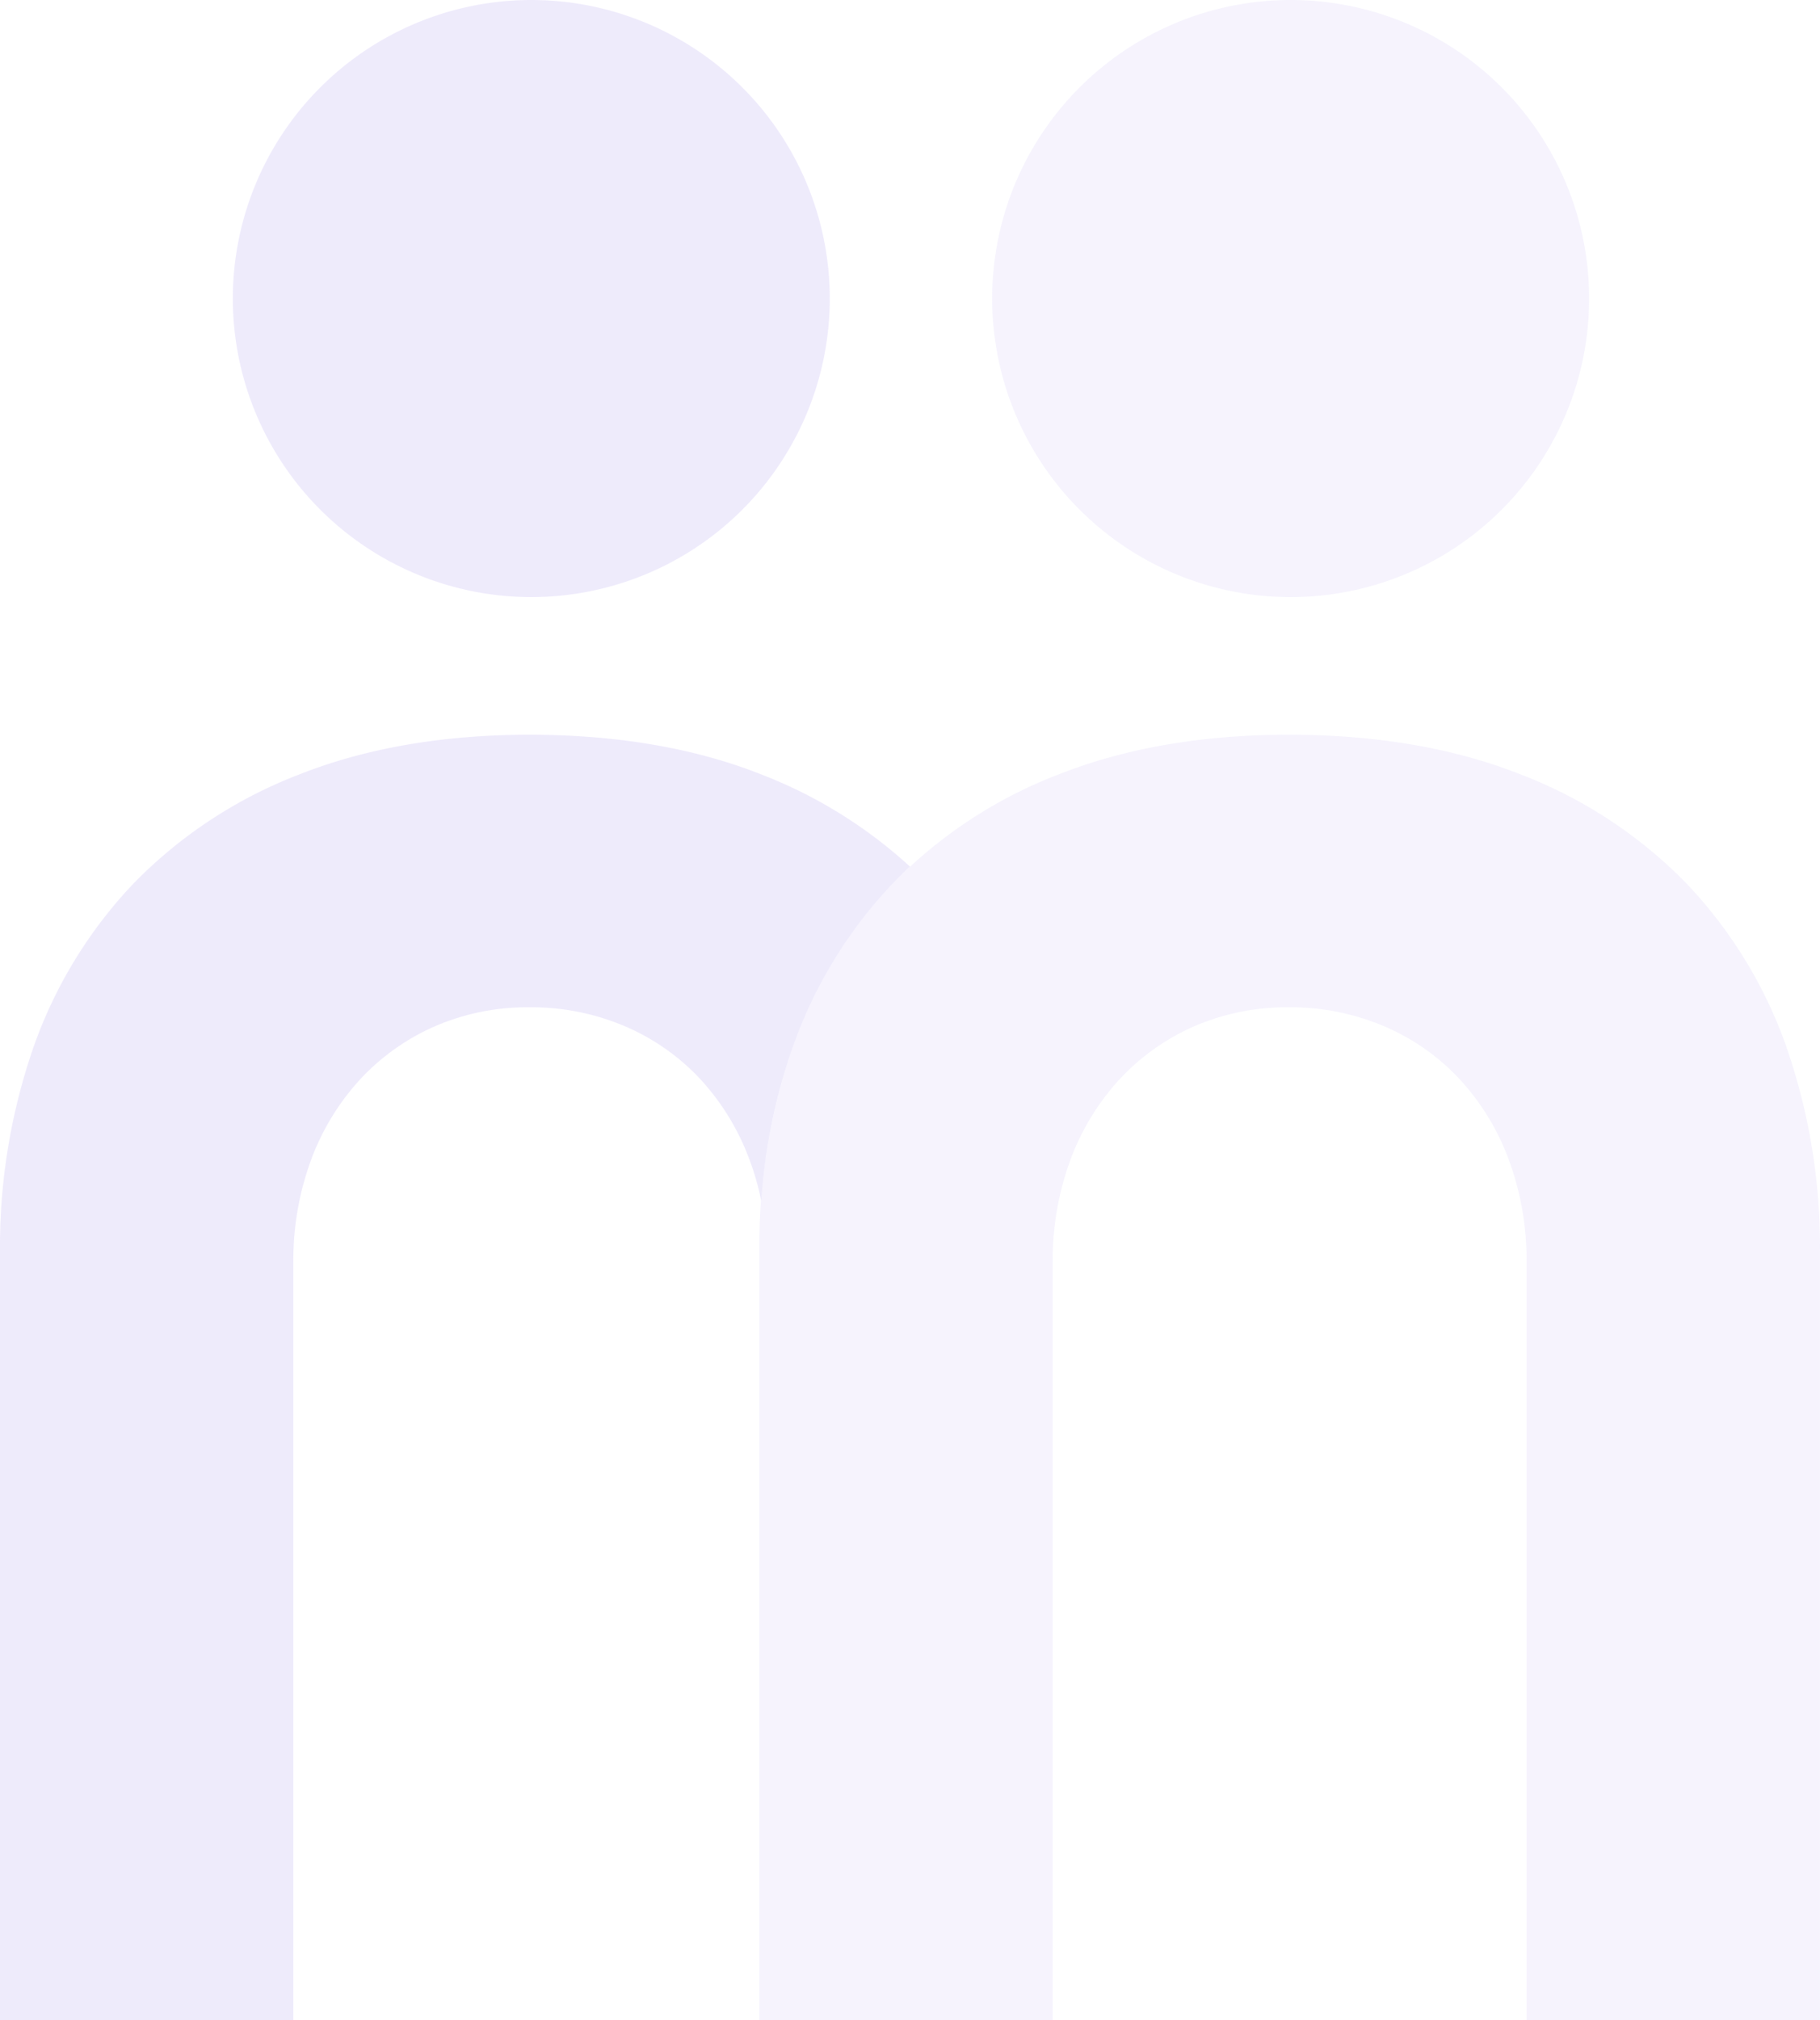 <svg xmlns="http://www.w3.org/2000/svg" xmlns:xlink="http://www.w3.org/1999/xlink" width="257.5" height="285.747" viewBox="0 0 257.5 285.747">
  <defs>
    <clipPath id="clip-path">
      <rect id="Rectangle_2598" data-name="Rectangle 2598" width="257.5" height="285.747" fill="#5d38de"/>
    </clipPath>
    <clipPath id="clip-path-3">
      <rect id="Rectangle_2593" data-name="Rectangle 2593" width="84.458" height="84.458" fill="#5d38de"/>
    </clipPath>
    <clipPath id="clip-path-4">
      <rect id="Rectangle_2594" data-name="Rectangle 2594" width="84.457" height="84.458" fill="#5d38de"/>
    </clipPath>
    <clipPath id="clip-path-5">
      <rect id="Rectangle_2595" data-name="Rectangle 2595" width="150.065" height="181.821" fill="#5d38de"/>
    </clipPath>
    <clipPath id="clip-path-6">
      <rect id="Rectangle_2596" data-name="Rectangle 2596" width="128.75" height="181.821" fill="#5d38de"/>
    </clipPath>
  </defs>
  <g id="Group_10648" data-name="Group 10648" opacity="0.2">
    <g id="Group_9450" data-name="Group 9450" clip-path="url(#clip-path)">
      <g id="Group_9449" data-name="Group 9449">
        <g id="Group_9448" data-name="Group 9448" clip-path="url(#clip-path)">
          <g id="Group_9438" data-name="Group 9438" transform="translate(140.376)" opacity="0.3">
            <g id="Group_9437" data-name="Group 9437">
              <g id="Group_9436" data-name="Group 9436" clip-path="url(#clip-path-3)">
                <path id="Path_3842" data-name="Path 3842" d="M323.212,42.229a42.229,42.229,0,1,0-42.229,42.229,42.229,42.229,0,0,0,42.229-42.229" transform="translate(-238.753 0)" fill="#5d38de"/>
              </g>
            </g>
          </g>
          <g id="Group_9441" data-name="Group 9441" transform="translate(32.942)" opacity="0.5">
            <g id="Group_9440" data-name="Group 9440">
              <g id="Group_9439" data-name="Group 9439" clip-path="url(#clip-path-4)">
                <path id="Path_3843" data-name="Path 3843" d="M140.485,42.229A42.229,42.229,0,1,0,98.256,84.458a42.229,42.229,0,0,0,42.229-42.229" transform="translate(-56.027 0)" fill="#5d38de"/>
              </g>
            </g>
          </g>
          <g id="Group_9444" data-name="Group 9444" transform="translate(107.435 103.926)" opacity="0.3">
            <g id="Group_9443" data-name="Group 9443">
              <g id="Group_9442" data-name="Group 9442" clip-path="url(#clip-path-5)">
                <path id="Path_3844" data-name="Path 3844" d="M328.023,220.866a64.623,64.623,0,0,0-14.251-23.2A65.5,65.5,0,0,0,290.2,182.281c-9.335-3.665-20.292-5.523-32.569-5.523-12.11,0-22.985,1.859-32.323,5.523a65.524,65.524,0,0,0-23.568,15.385,64.674,64.674,0,0,0-14.25,23.2,86.024,86.024,0,0,0-4.768,29.078V358.579h41.507V251.421a41.059,41.059,0,0,1,2.486-14.47,34.462,34.462,0,0,1,6.947-11.429,31.868,31.868,0,0,1,10.566-7.513,32.918,32.918,0,0,1,13.4-2.7,33.754,33.754,0,0,1,13.537,2.7,31.483,31.483,0,0,1,10.68,7.51,34.418,34.418,0,0,1,6.946,11.428,41.055,41.055,0,0,1,2.486,14.47V358.579h41.507V249.944a85.954,85.954,0,0,0-4.768-29.078" transform="translate(-182.726 -176.758)" fill="#5d38de"/>
              </g>
            </g>
          </g>
          <g id="Group_9447" data-name="Group 9447" transform="translate(0 103.926)" opacity="0.5">
            <g id="Group_9446" data-name="Group 9446">
              <g id="Group_9445" data-name="Group 9445" clip-path="url(#clip-path-6)">
                <path id="Path_3845" data-name="Path 3845" d="M112.2,220.866a64.682,64.682,0,0,1,14.25-23.2q1.114-1.157,2.3-2.256a66.634,66.634,0,0,0-21.272-13.129c-9.334-3.665-20.292-5.523-32.569-5.523-12.11,0-22.985,1.859-32.323,5.523a65.519,65.519,0,0,0-23.568,15.385,64.674,64.674,0,0,0-14.25,23.2A86.039,86.039,0,0,0,0,249.944V358.579H41.507V251.421a41.059,41.059,0,0,1,2.486-14.47,34.488,34.488,0,0,1,6.947-11.429,31.882,31.882,0,0,1,10.567-7.513,32.921,32.921,0,0,1,13.4-2.7,33.752,33.752,0,0,1,13.537,2.7,31.488,31.488,0,0,1,10.68,7.51,34.421,34.421,0,0,1,6.946,11.428,37.622,37.622,0,0,1,1.63,5.746,82.739,82.739,0,0,1,4.5-21.831" transform="translate(0 -176.758)" fill="#5d38de"/>
              </g>
            </g>
          </g>
        </g>
      </g>
    </g>
  </g>
</svg>
